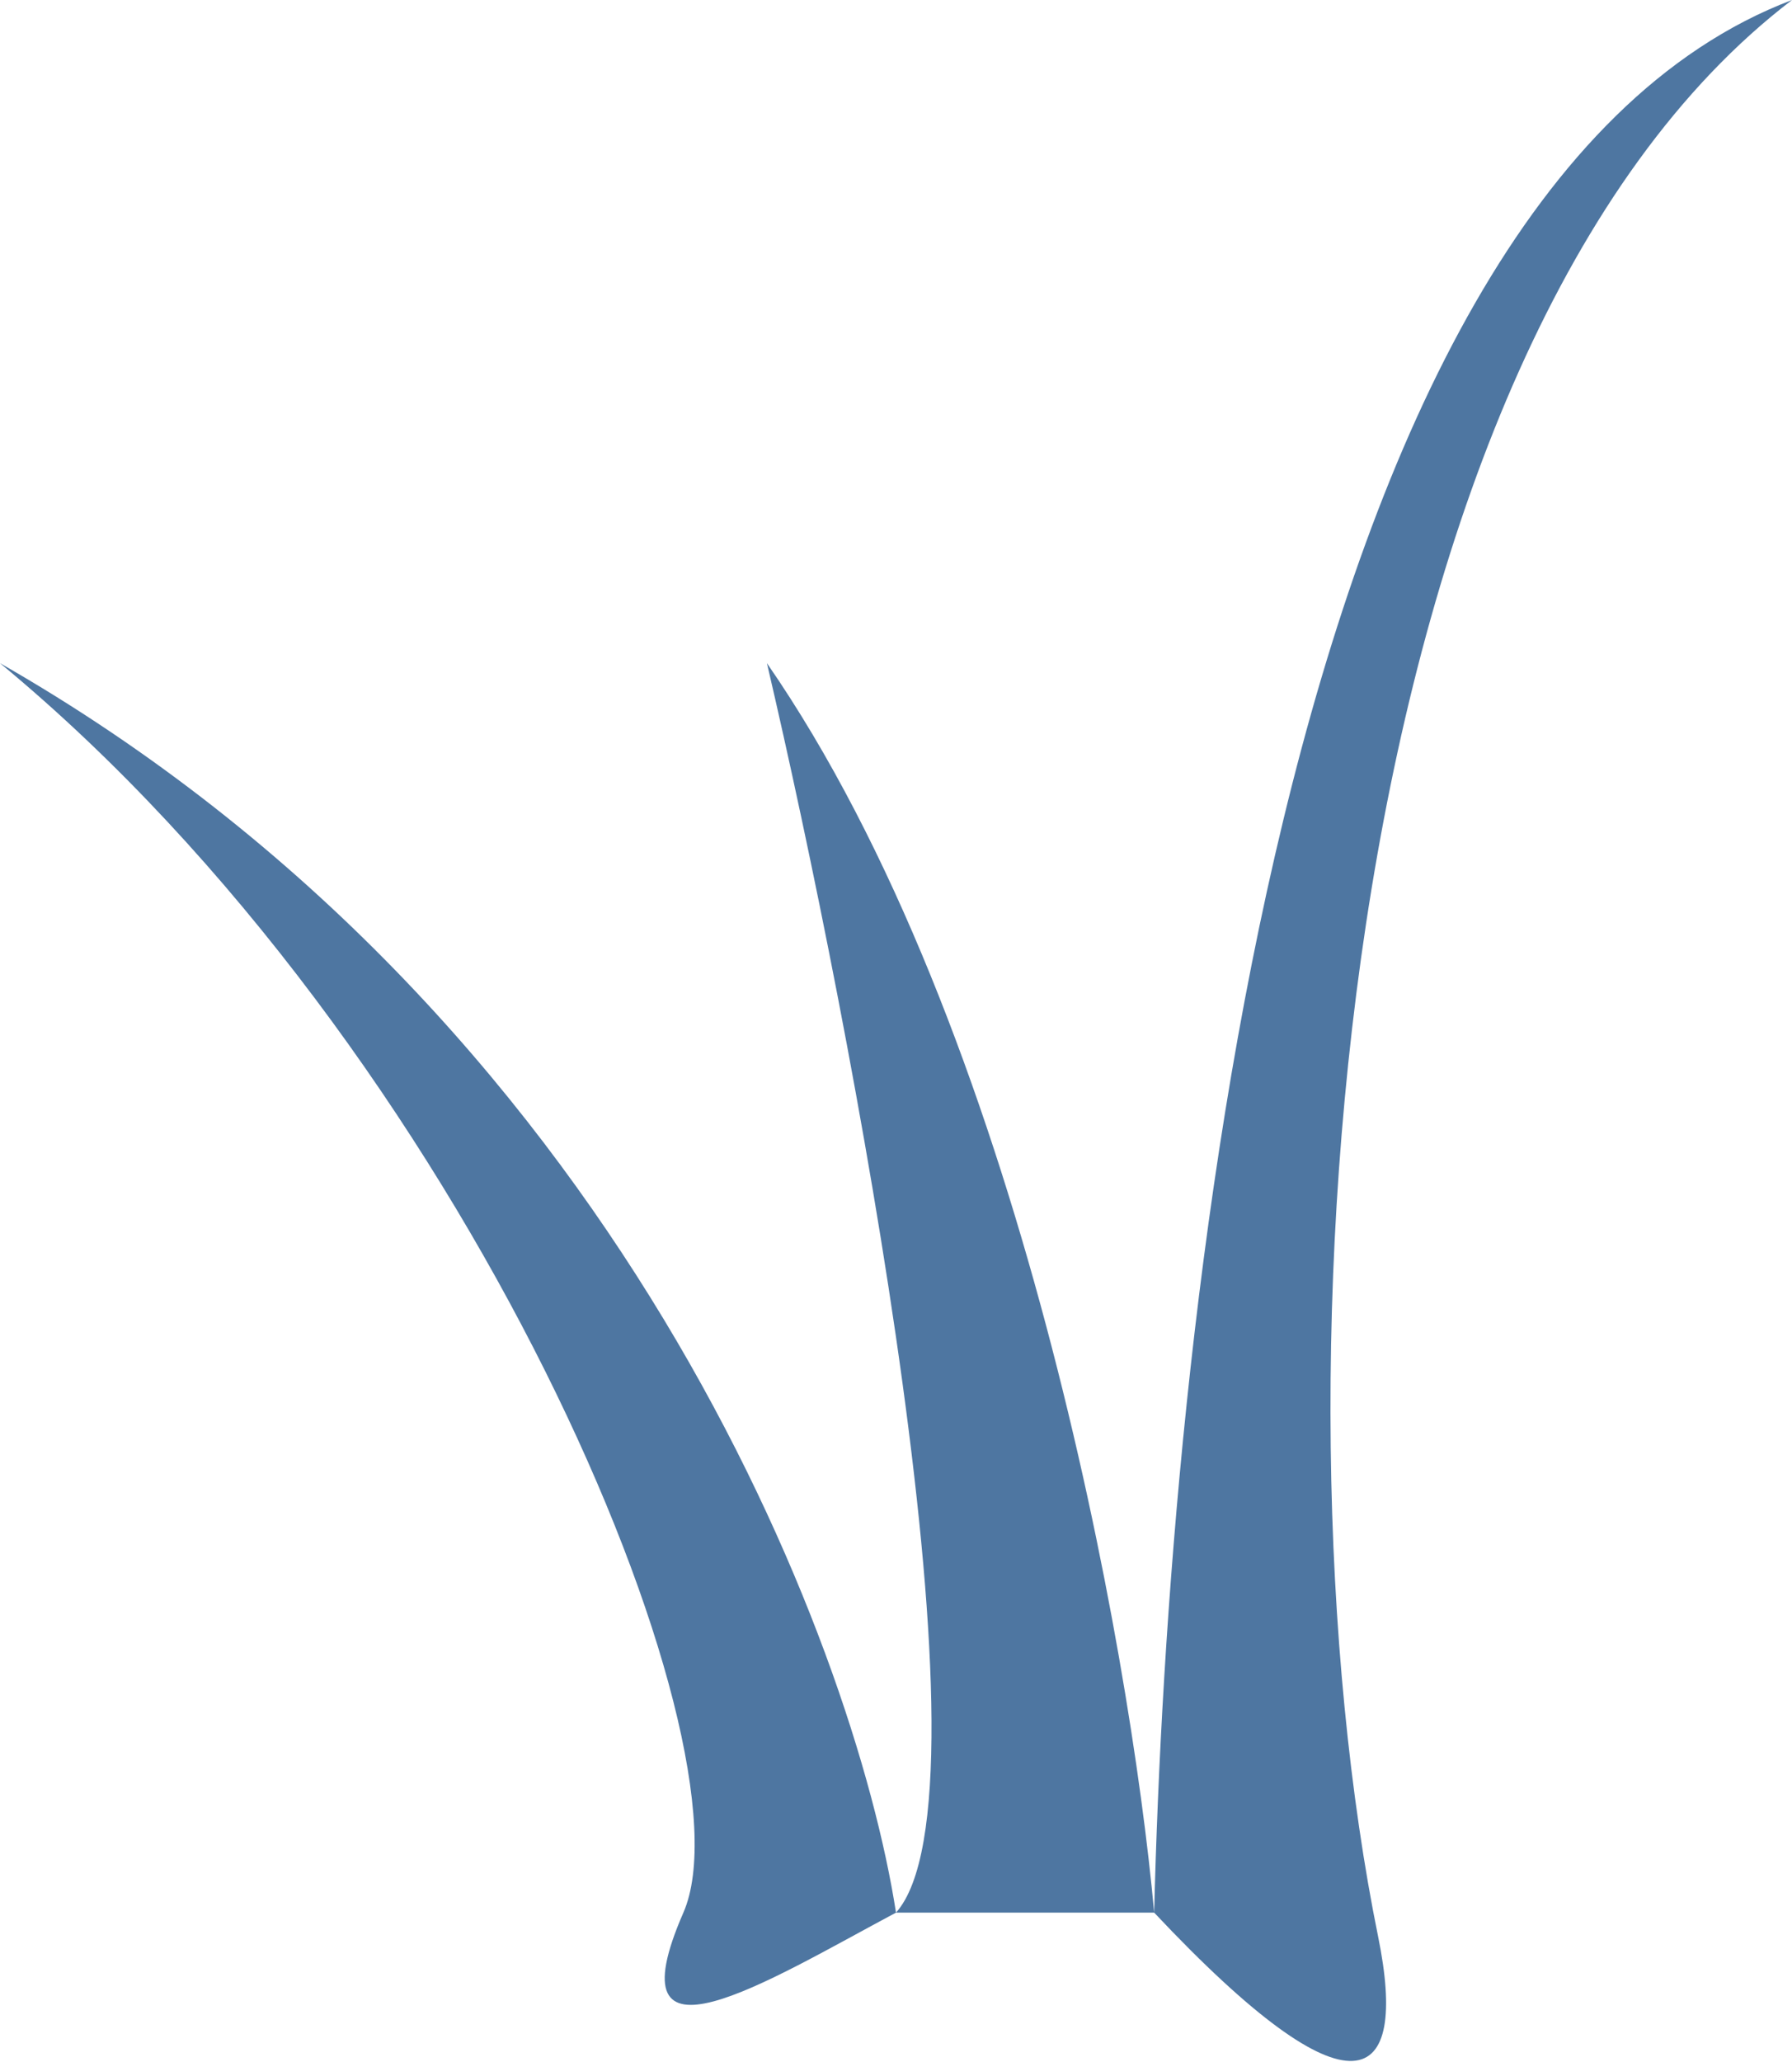 <?xml version="1.0" encoding="UTF-8"?> <svg xmlns="http://www.w3.org/2000/svg" width="1481" height="1703" viewBox="0 0 1481 1703" fill="none"> <path d="M0 547.754C509.564 838.852 705.985 1357.06 740.5 1579.77C825.845 1484.41 704.939 852.027 633.818 547.754C842.162 848.89 933.992 1361.24 953.864 1579.77C965.369 1114.48 1051.76 163.115 1481 0C1104.47 287.396 1044.86 1137.48 1138.99 1599.79C1164.29 1724.07 1119.12 1755.44 953.864 1579.77H740.5C632.772 1637.28 504.544 1717.79 564.788 1579.77C625.032 1441.75 387.54 867.71 0 547.754Z" fill="#4E76A1"></path> </svg> 